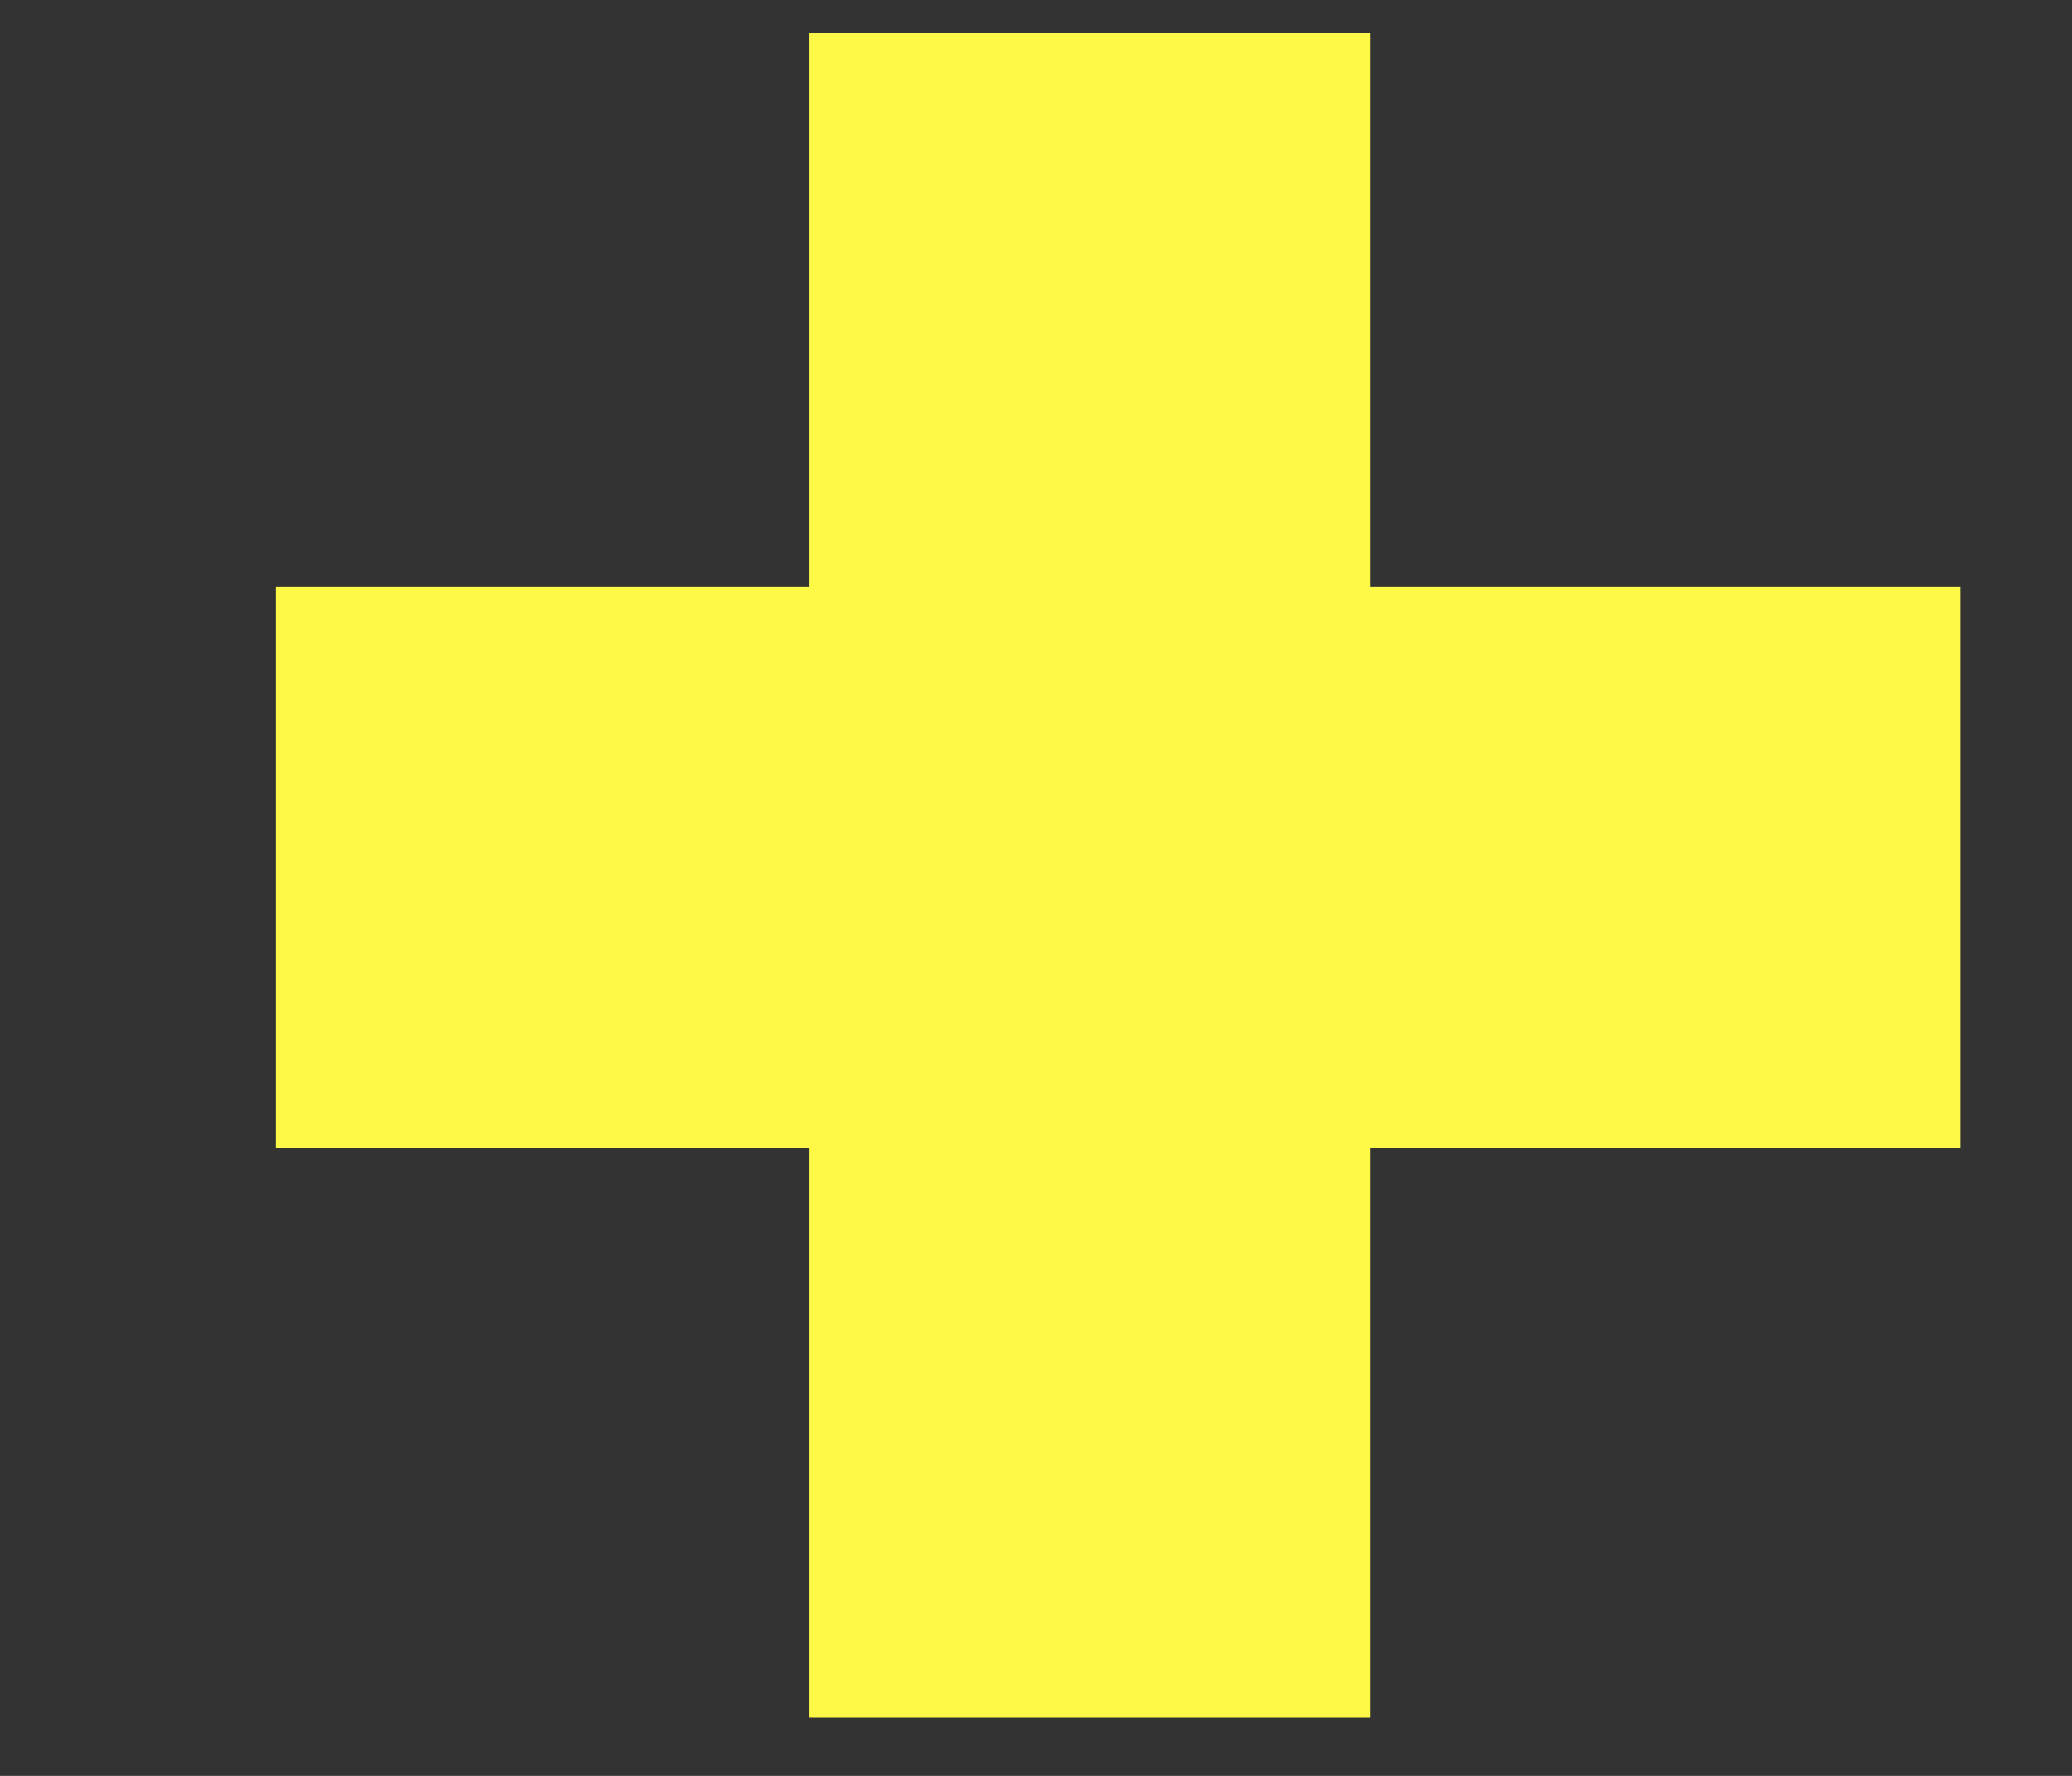<svg width="7" height="6" viewBox="0 0 7 6" fill="none" xmlns="http://www.w3.org/2000/svg">
<rect x="0" y="0" width="7" height="6" fill="#333333" stroke="none"/>
<path fill-rule="evenodd" clip-rule="evenodd" d="M2.733 3.878L2.733 5.803H4.629L4.629 3.878L6.623 3.878V1.982L4.629 1.982L4.629 0.112L2.733 0.112L2.733 1.982L0.932 1.982L0.932 3.878L2.733 3.878Z" fill="#FEF946"/>
</svg>
